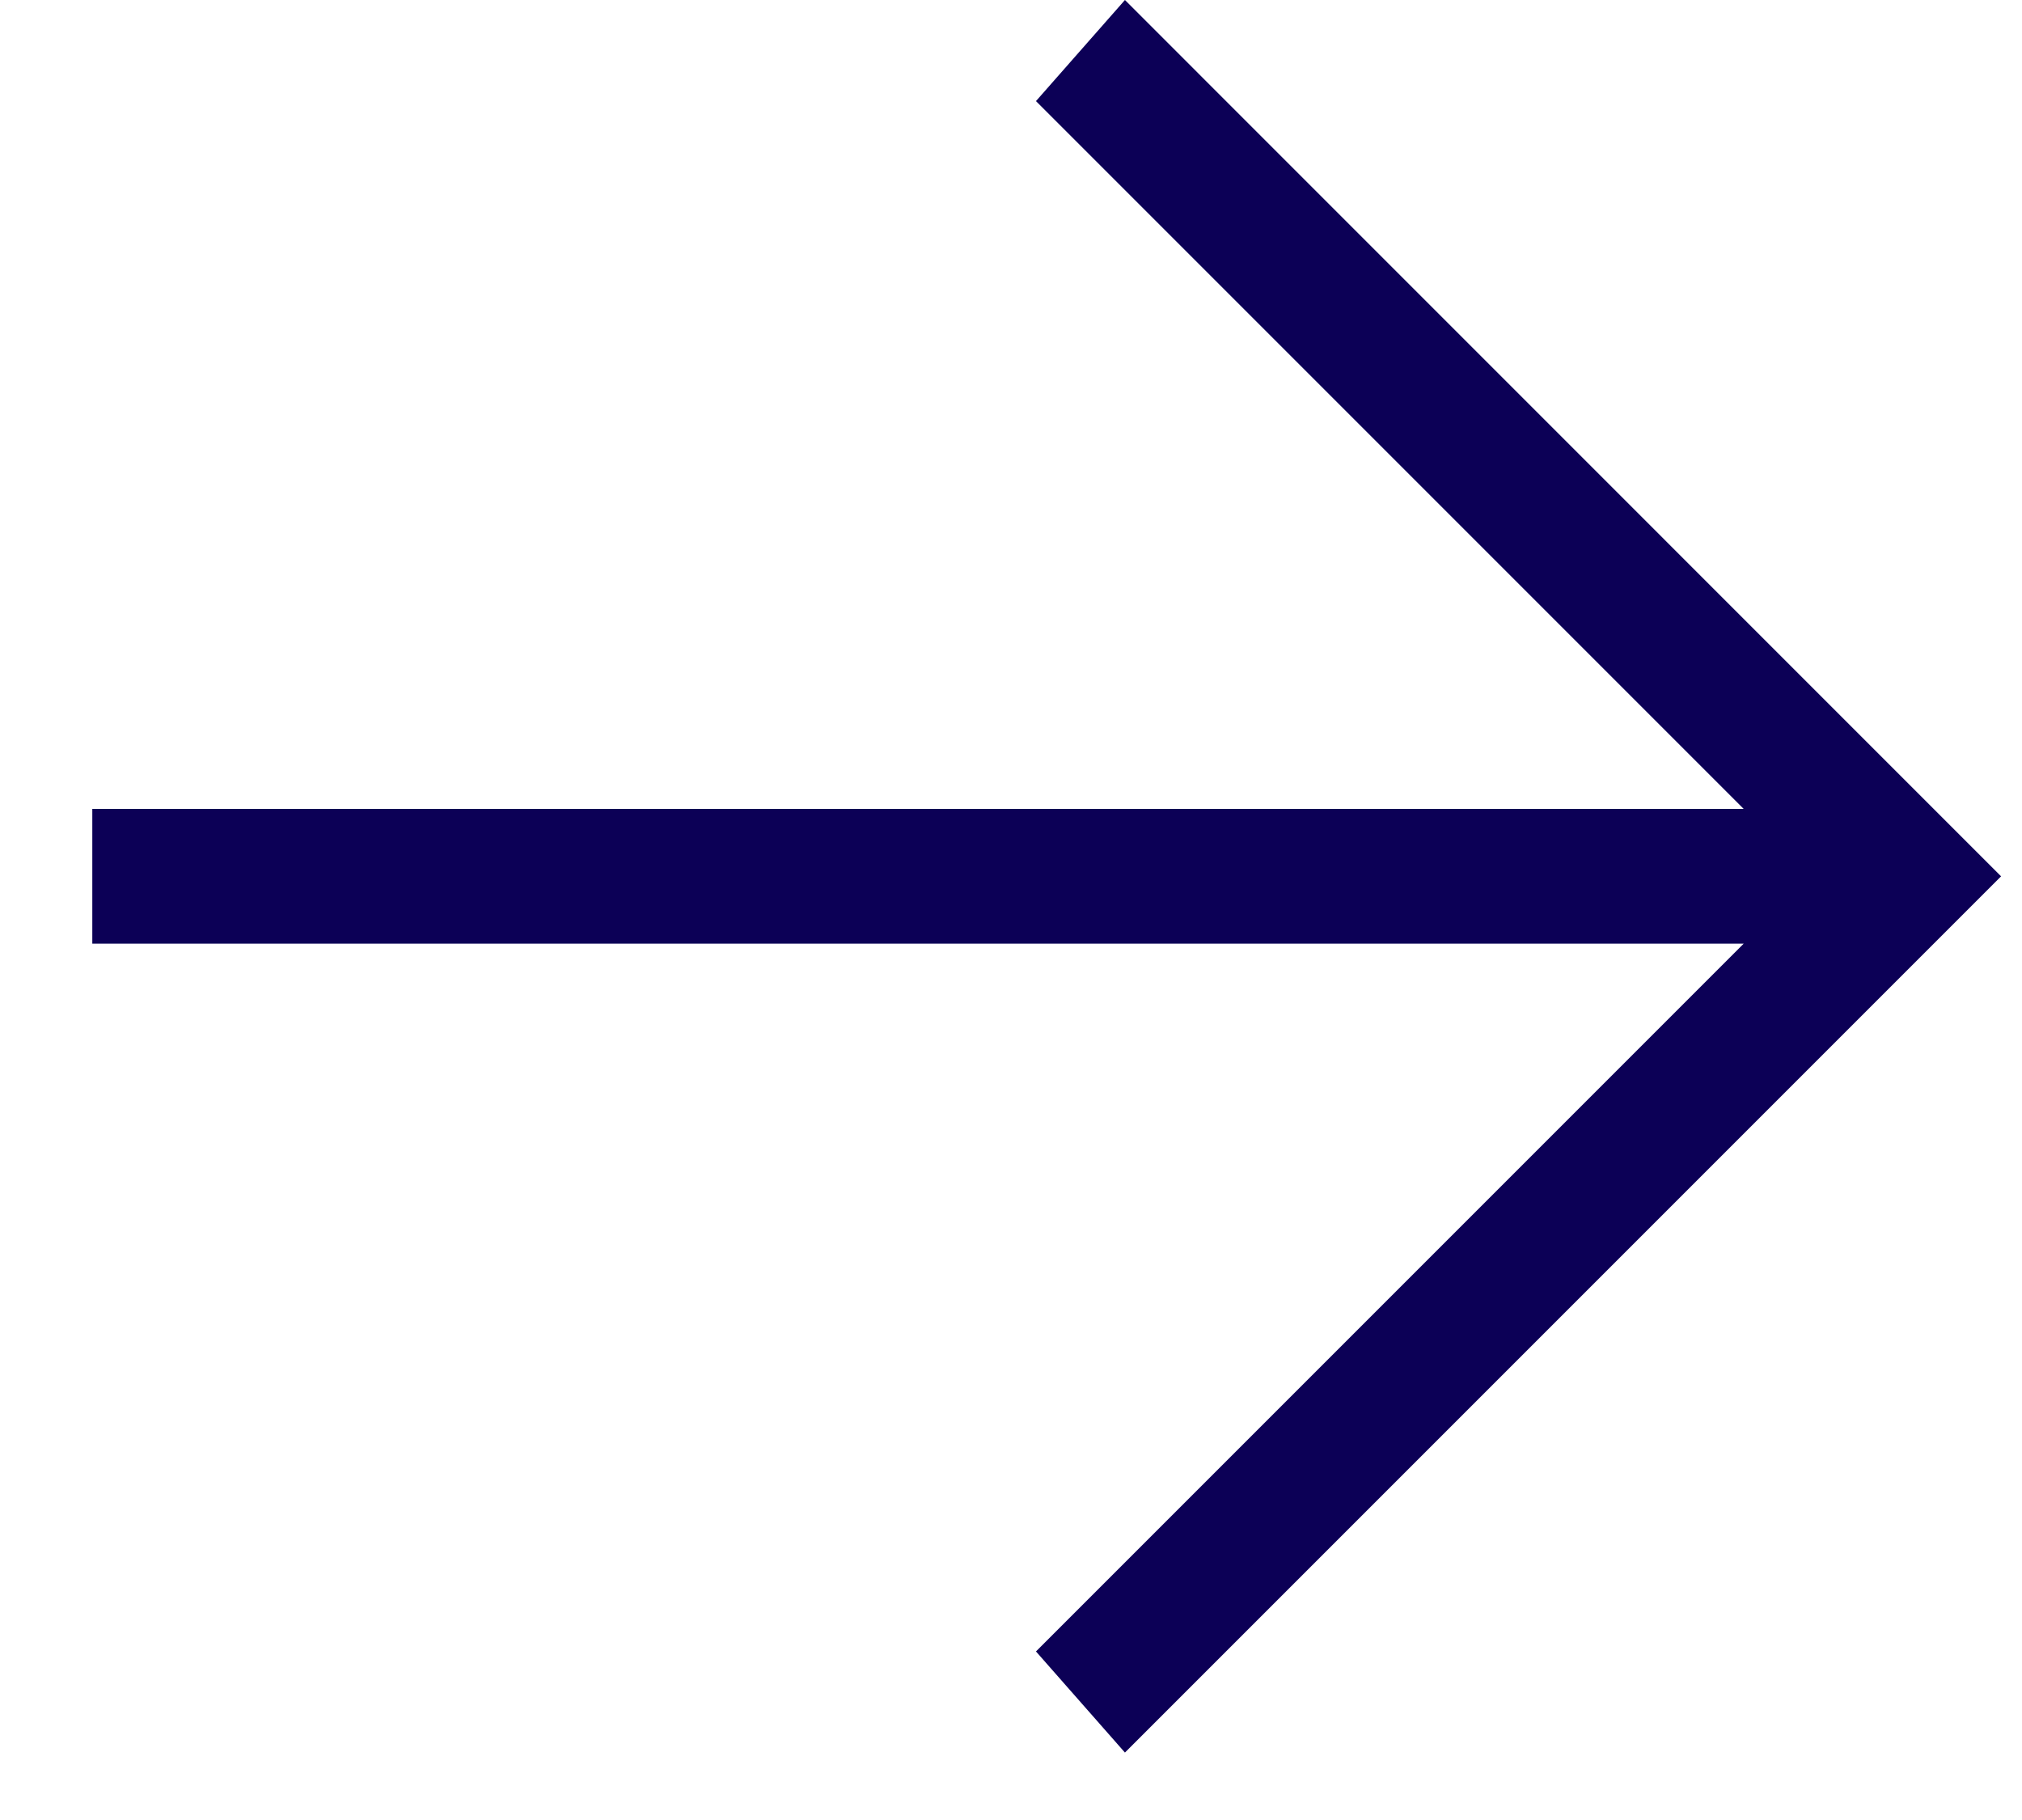 <svg width="20" height="18" viewBox="0 0 20 18" fill="none" xmlns="http://www.w3.org/2000/svg">
<path d="M0.913 8H17.247L10.247 1L11.127 0L19.793 8.667L11.127 17.333L10.247 16.333L17.247 9.333H0.913V8Z" fill="#0C0056"/>
</svg>
